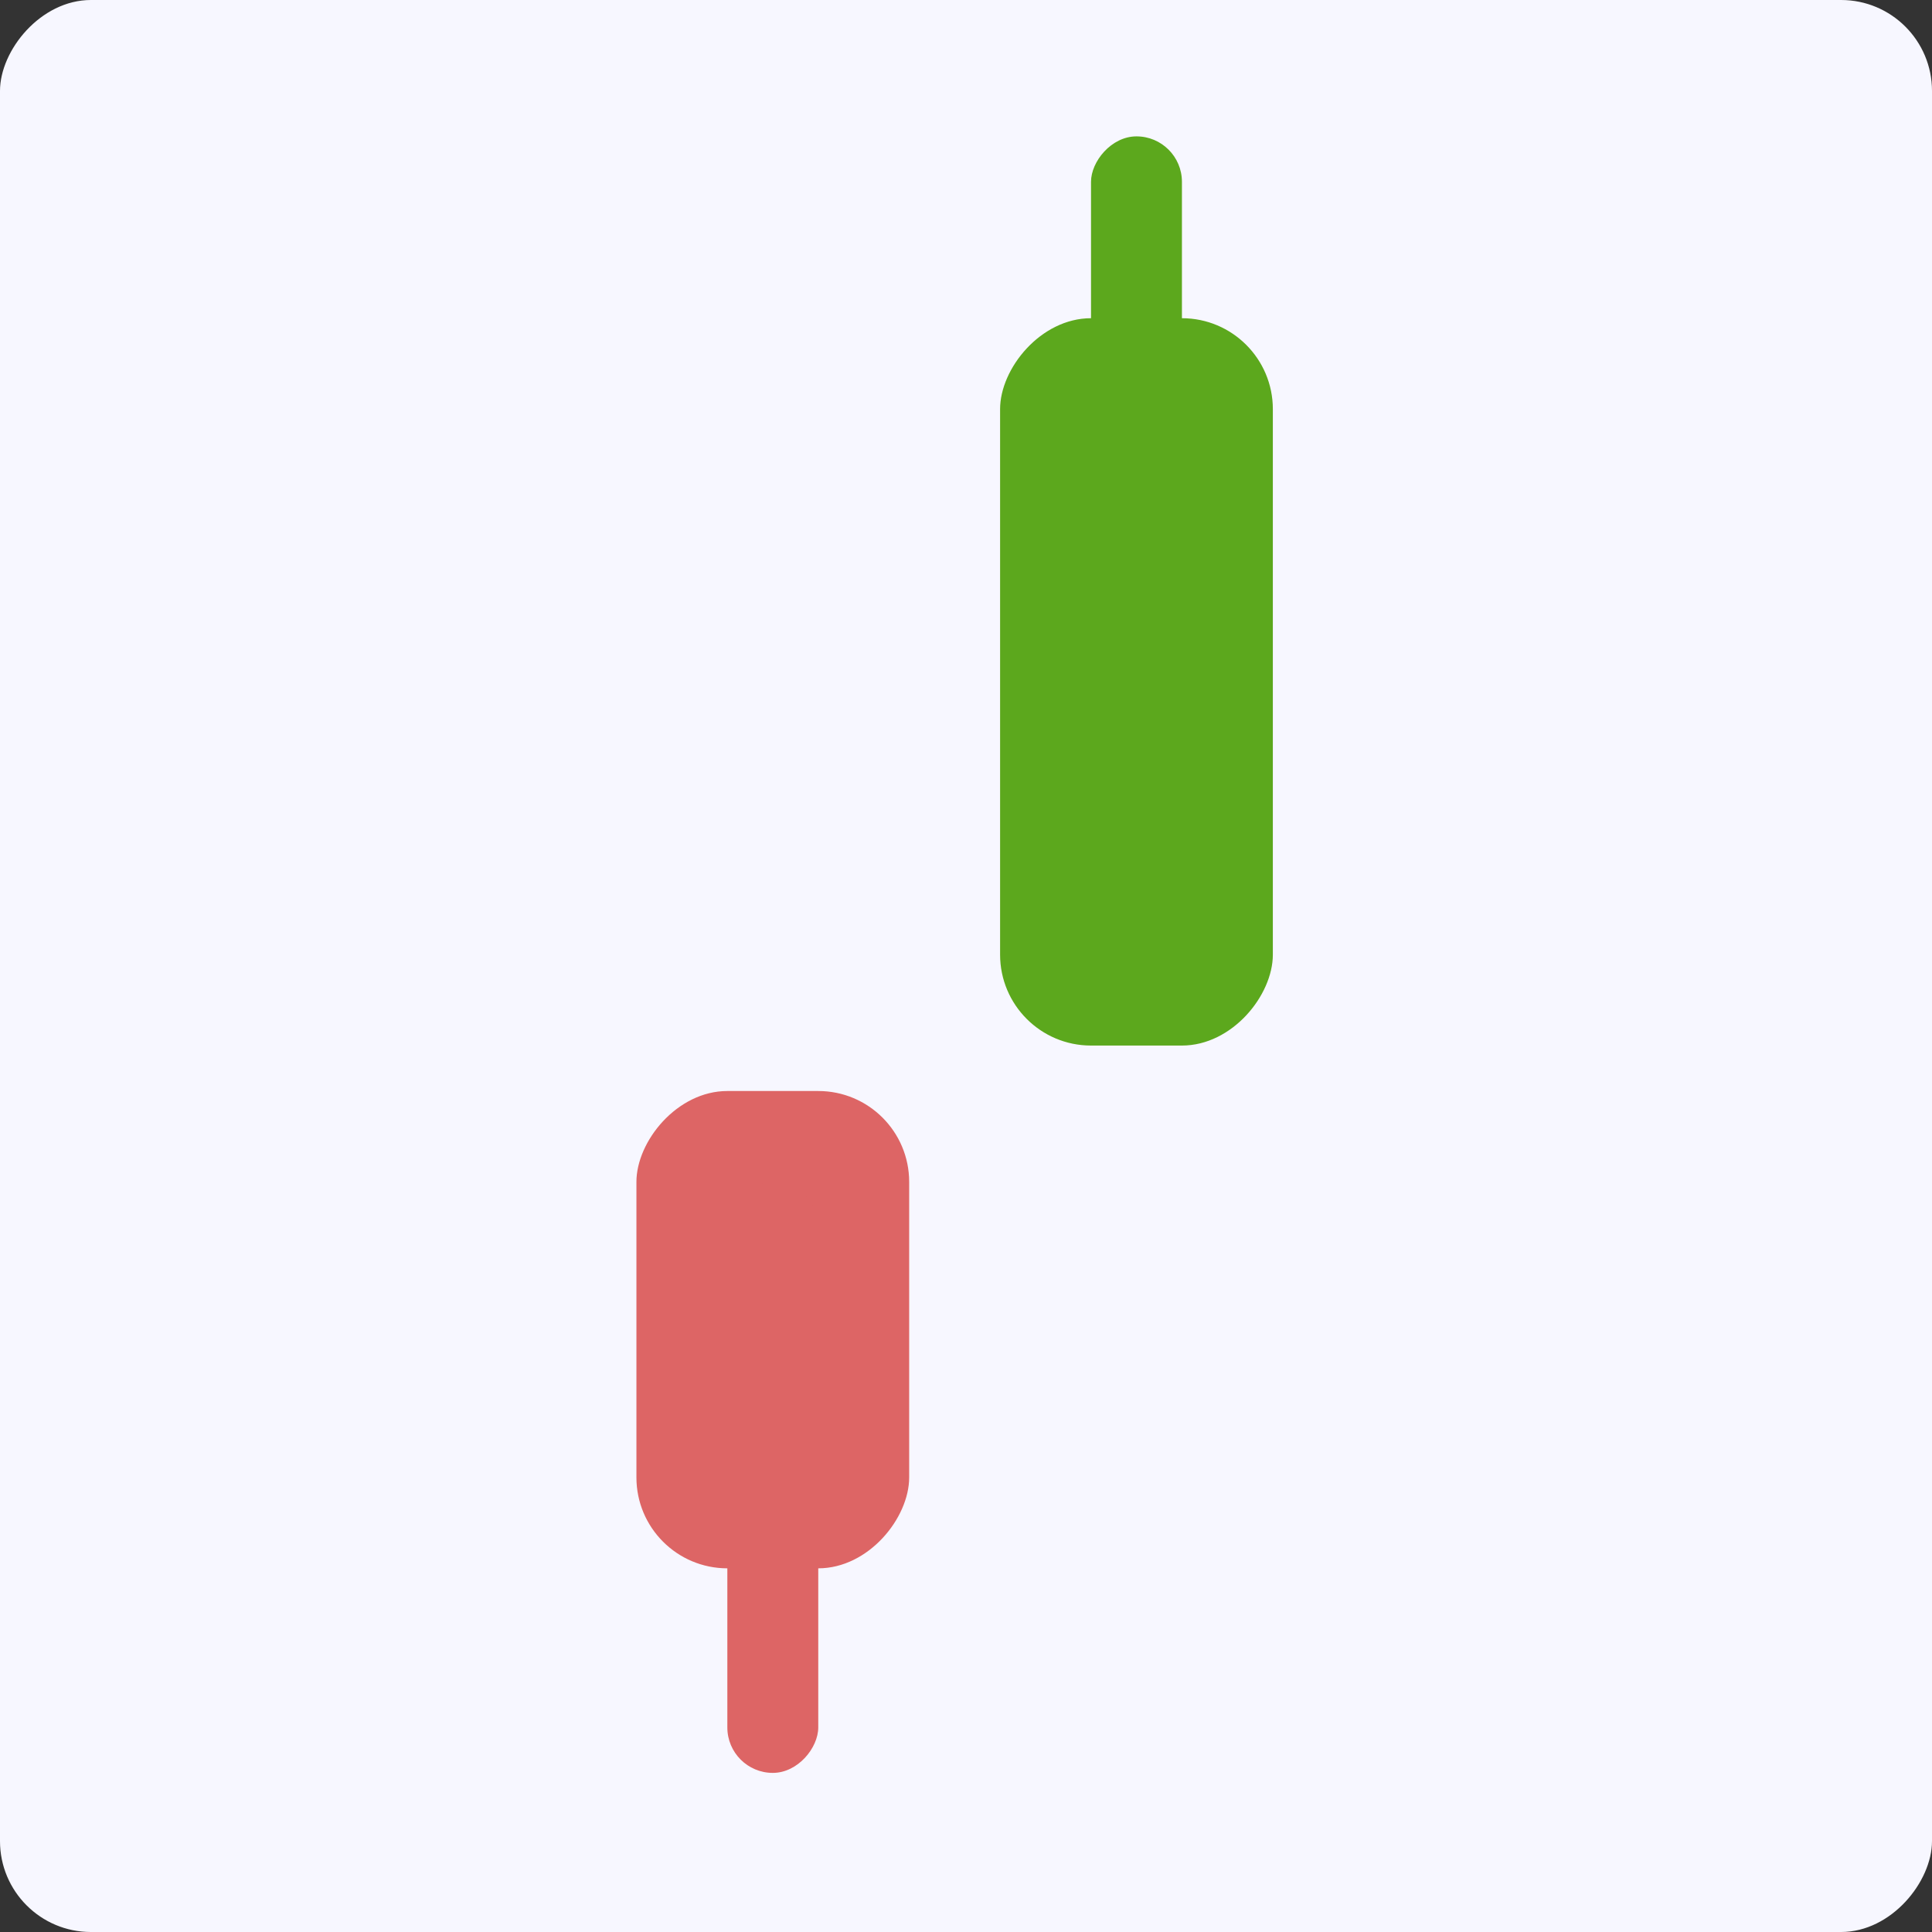 <svg width="85" height="85" viewBox="0 0 85 85" fill="none" xmlns="http://www.w3.org/2000/svg">
<rect x="0" y="0" width="85" height="85" fill="#333333" stroke="none"/>
<rect width="85" height="85" rx="4" transform="matrix(-1 0 0 1 85 0)" fill="#F7F7FF"/>
<rect width="12" height="32" rx="4" transform="matrix(-1 0 0 1 56 14)" fill="#5CA81D"/>
<rect width="4" height="33" rx="2" transform="matrix(-1 0 0 1 52 6)" fill="#5CA81D"/>
<rect width="12" height="21" rx="4" transform="matrix(-1 0 0 1 40 48)" fill="#DD6565"/>
<rect width="4" height="26" rx="2" transform="matrix(-1 0 0 1 36 52)" fill="#DD6565"/>
</svg>
